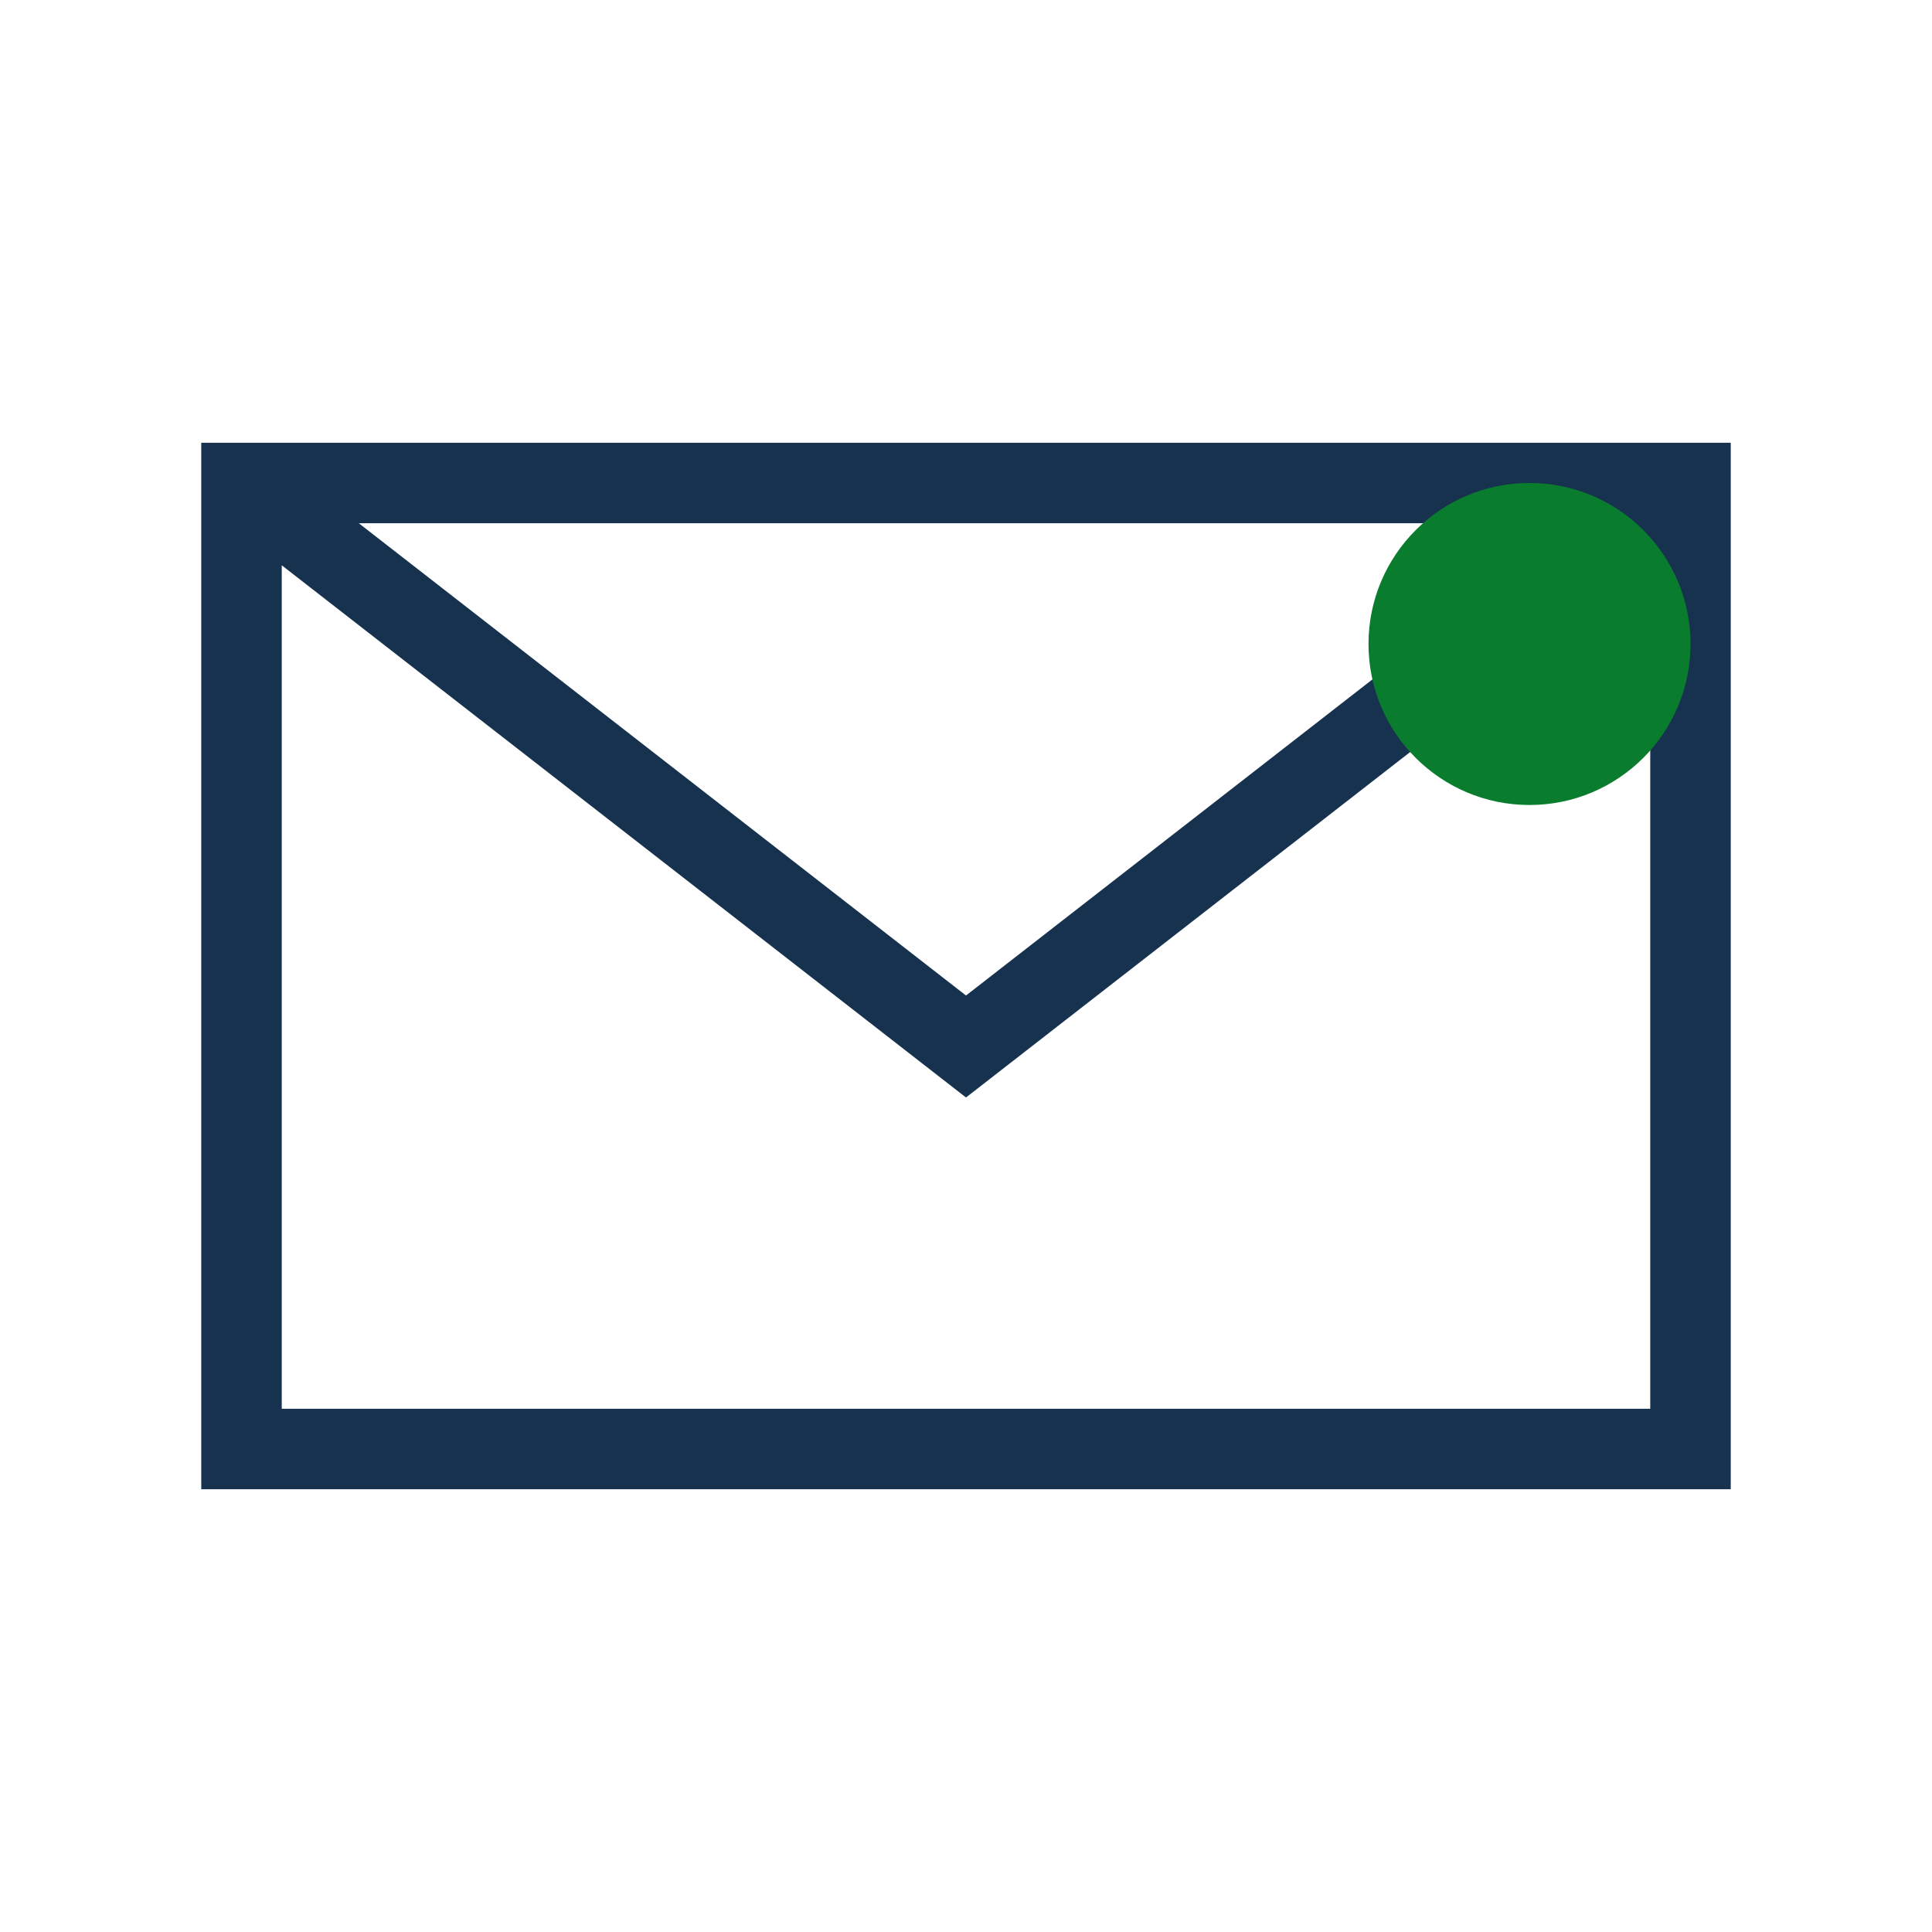 <?xml version="1.0" encoding="UTF-8"?>
<svg xmlns="http://www.w3.org/2000/svg" width="24" height="24" viewBox="0 0 24 24"><path fill="none" stroke="#16324F" d="M3 6h18v12H3zM3 6l9 7 9-7"/><circle cx="19" cy="8" r="2" fill="#0A7C2E"/></svg>